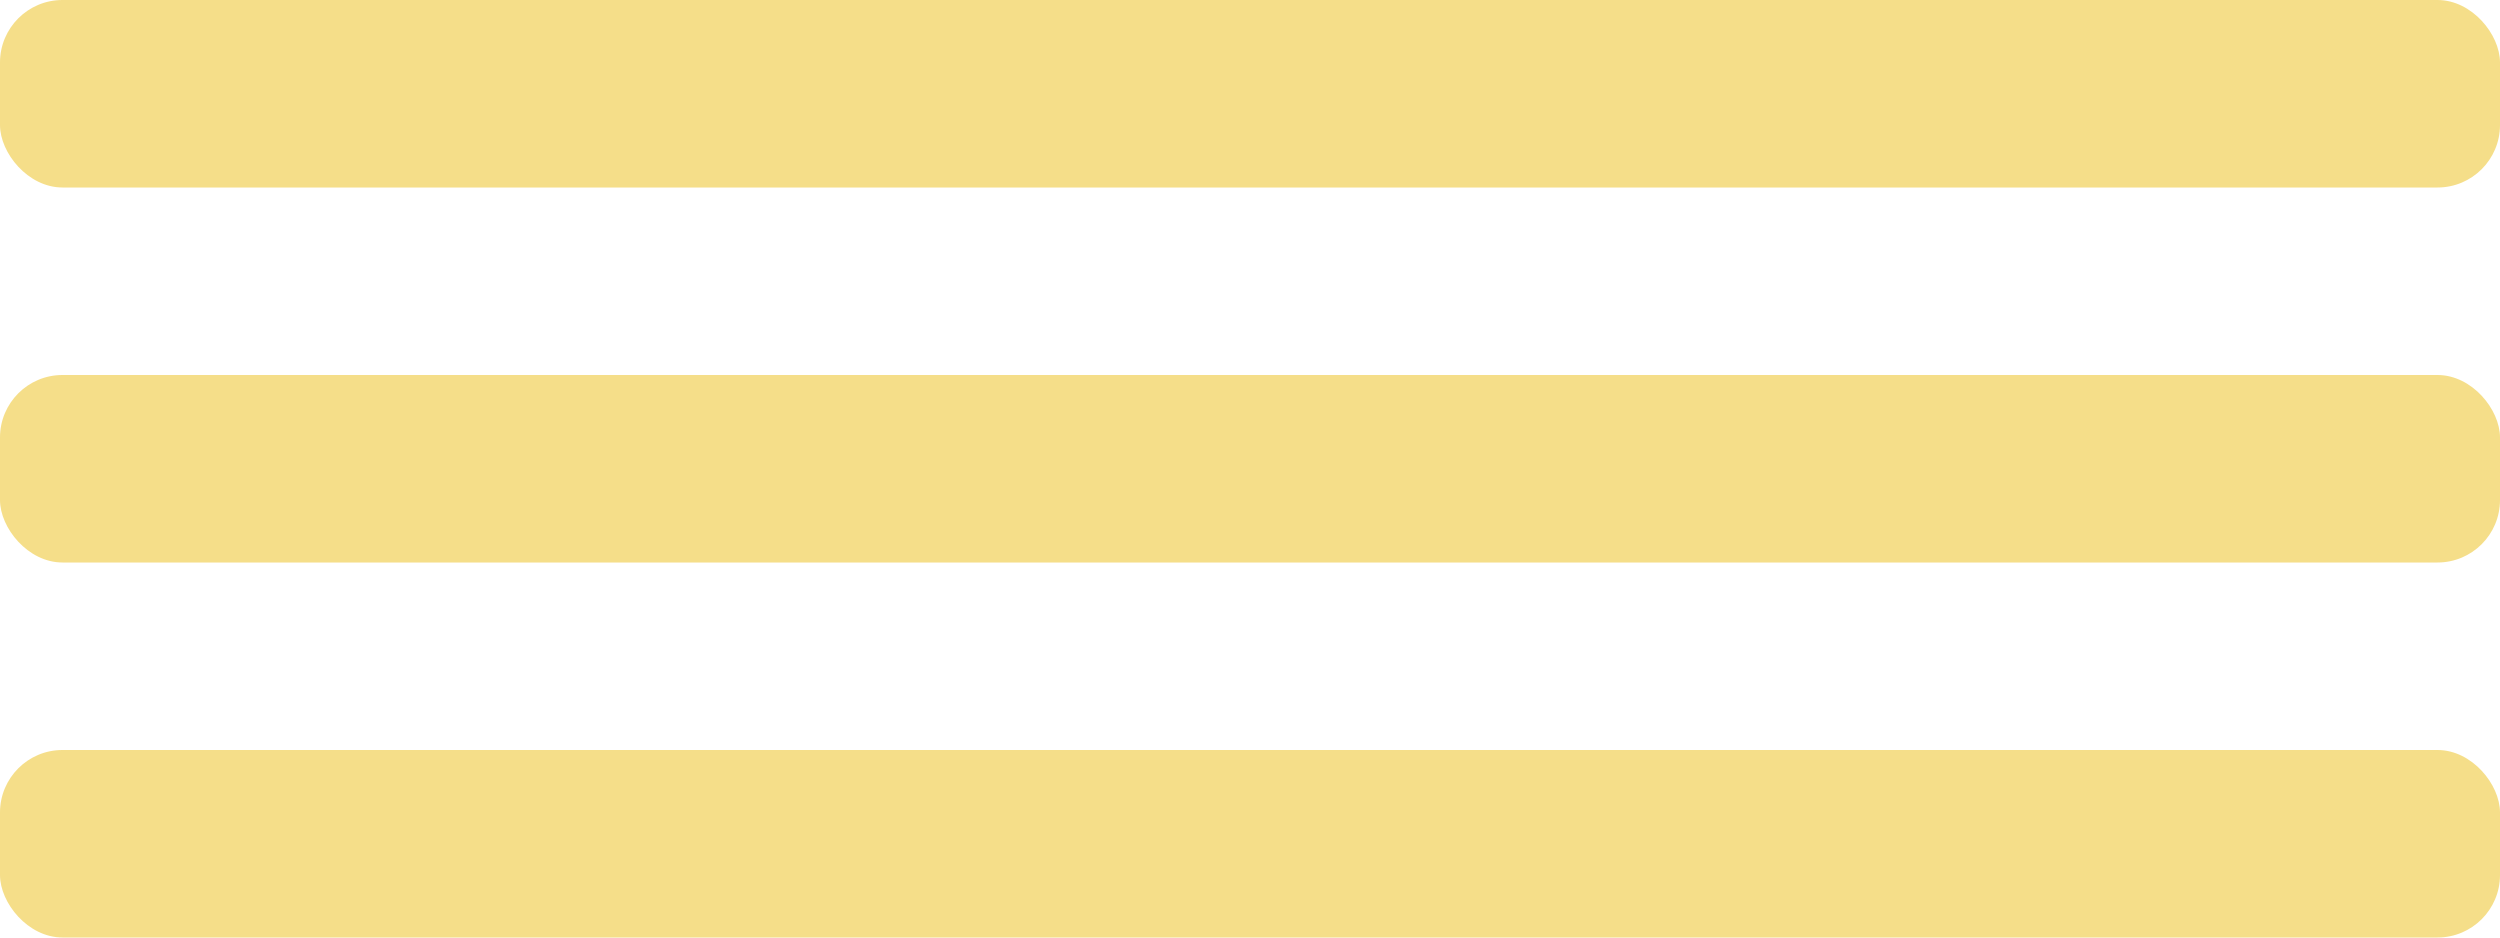 <?xml version="1.0" encoding="UTF-8"?> <svg xmlns="http://www.w3.org/2000/svg" width="40" height="15" viewBox="0 0 40 15" fill="none"><rect width="40" height="3" rx="1" fill="#F5DE89"></rect><rect y="6" width="40" height="3" rx="1" fill="#F5DE89"></rect><rect y="12" width="40" height="3" rx="1" fill="#F5DE89"></rect></svg> 